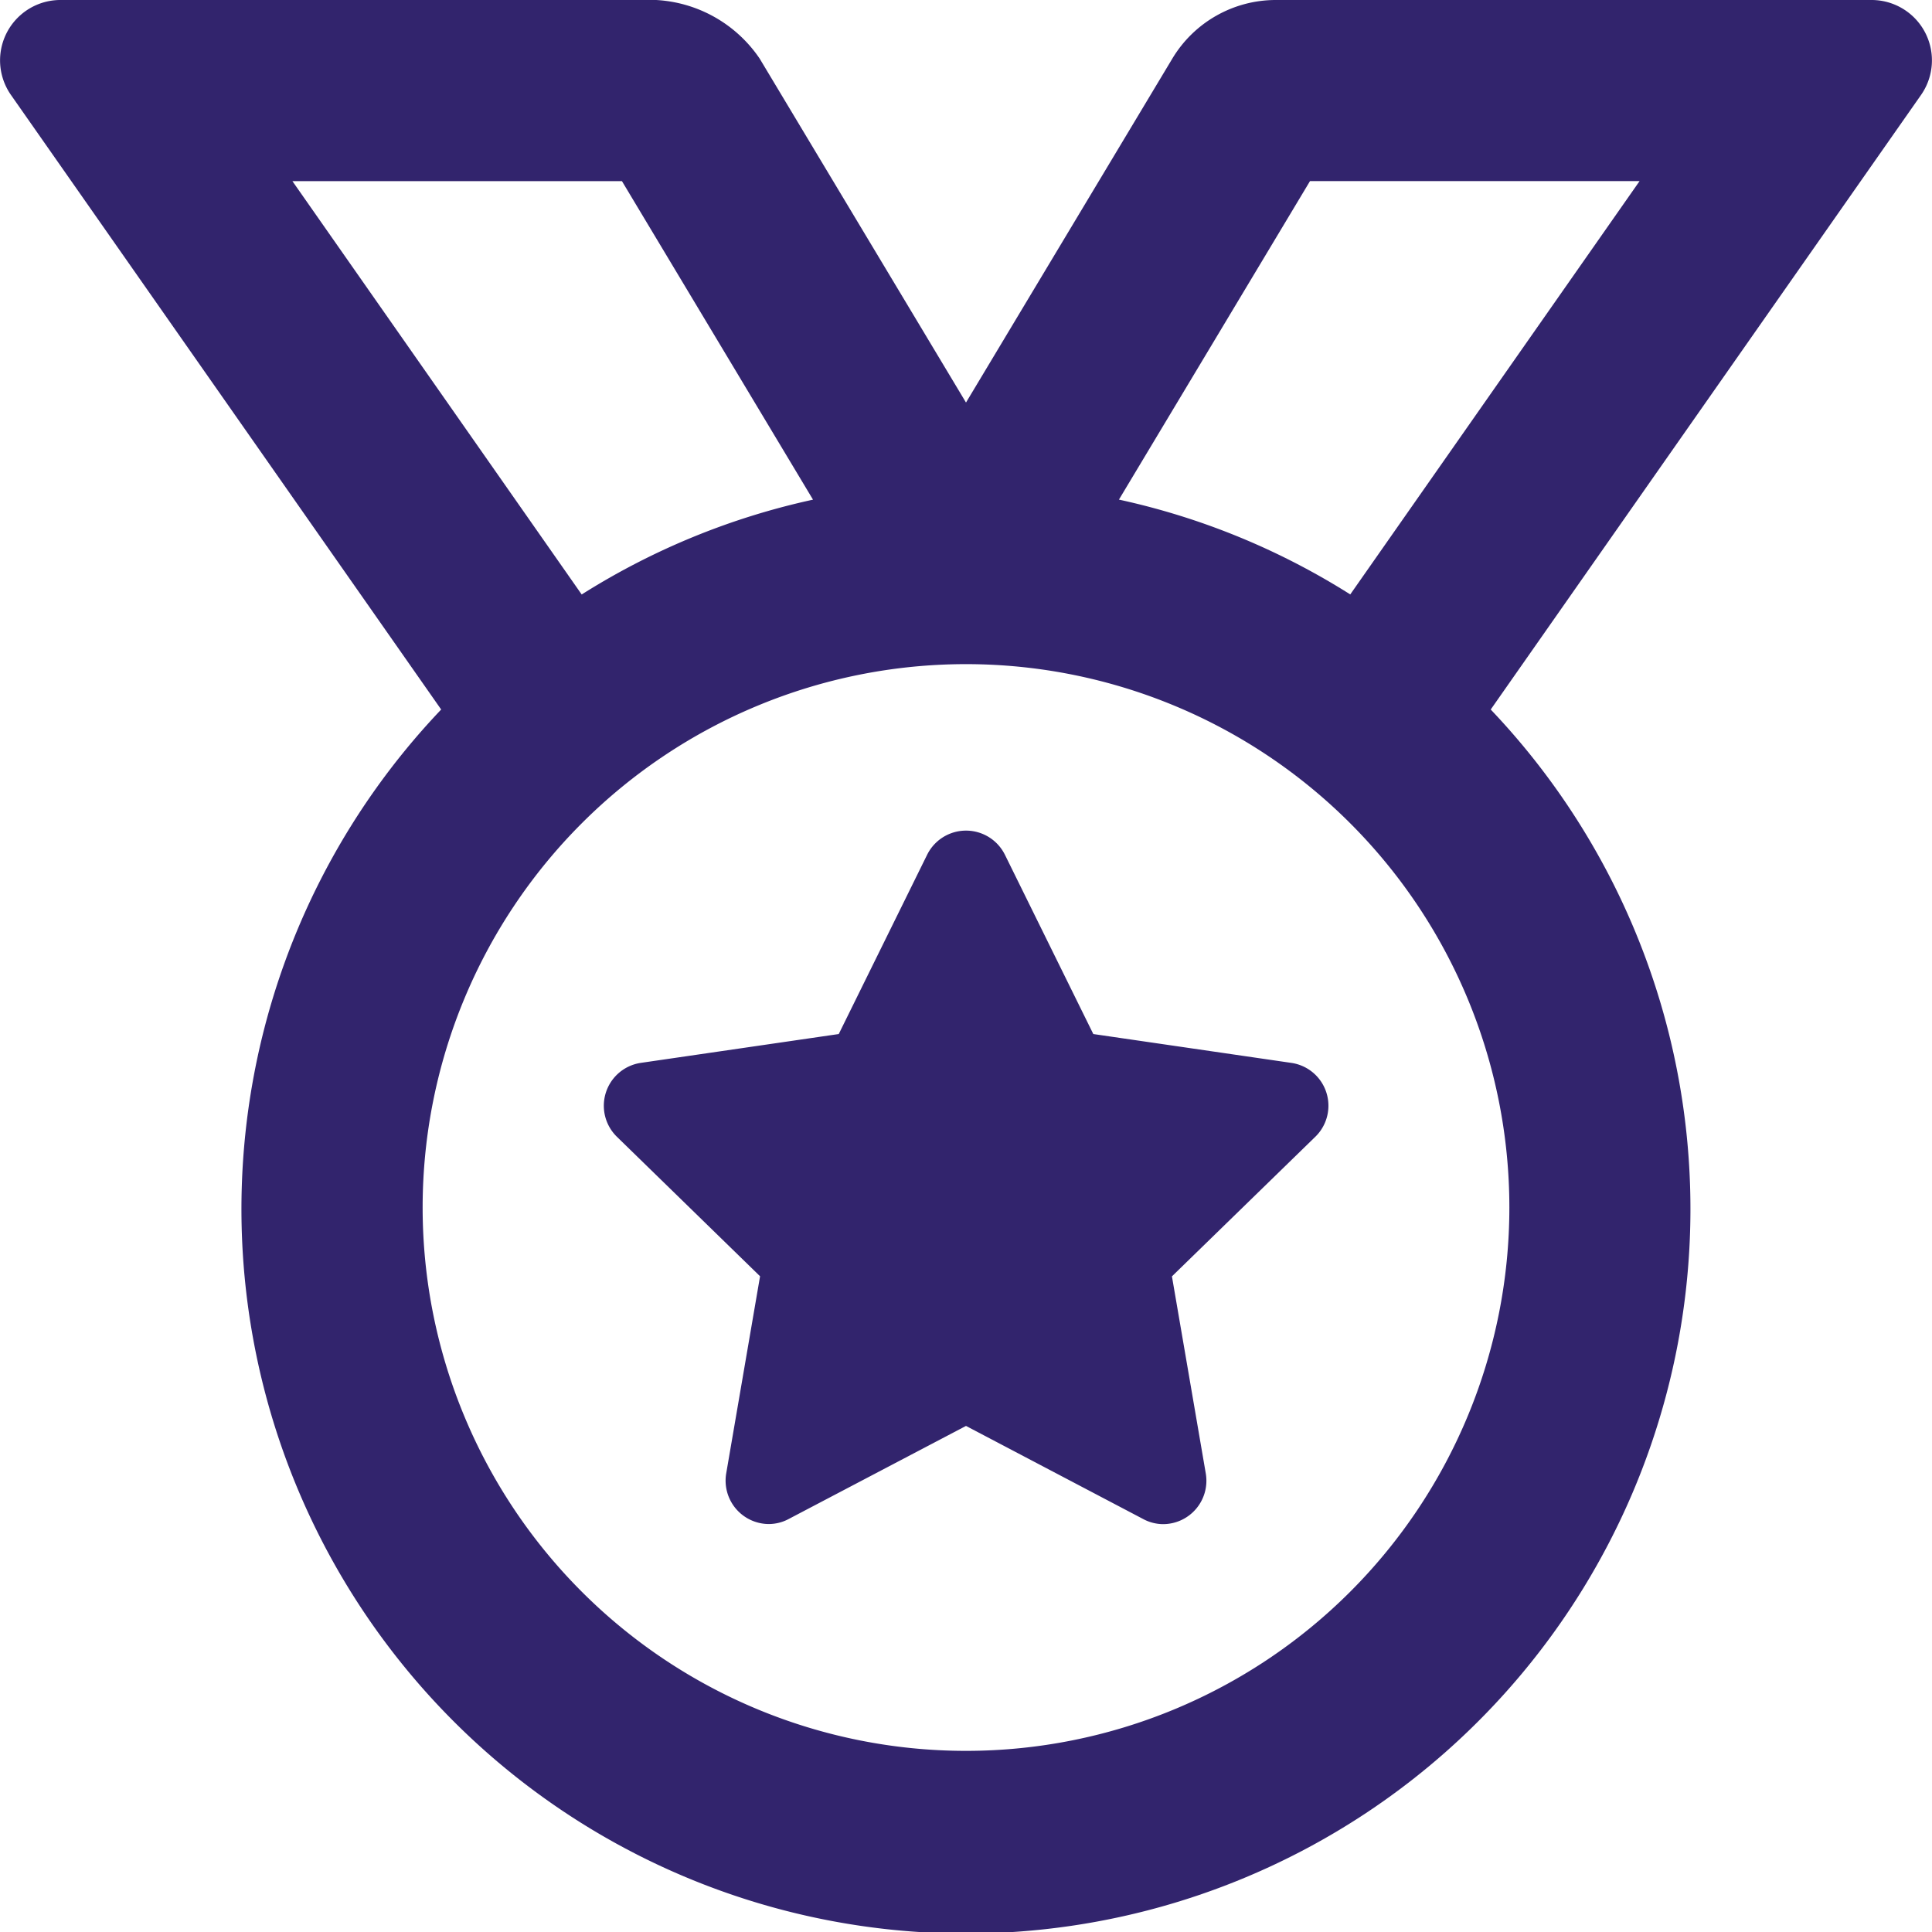 <svg xmlns="http://www.w3.org/2000/svg" width="37" height="37" viewBox="0 0 37 37"><path d="M30.227,19.98l-3.789-.552-1.693-3.434a.831.831,0,0,0-1.489,0l-1.693,3.434-3.789.552a.83.83,0,0,0-.459,1.416l2.741,2.671-.648,3.774a.831.831,0,0,0,.818.971.815.815,0,0,0,.385-.1L24,26.933l3.389,1.781a.816.816,0,0,0,.384.1.831.831,0,0,0,.819-.971l-.648-3.774L30.685,21.4A.829.829,0,0,0,30.227,19.98ZM41.341-.375H29.934A2.312,2.312,0,0,0,27.951.748L24,7.334,20.049.748A2.564,2.564,0,0,0,18.066-.375H6.658a1.156,1.156,0,0,0-.947,1.82l8.238,11.768a13.875,13.875,0,1,0,20.1,0L42.289,1.445A1.156,1.156,0,0,0,41.341-.375ZM11.1,3.094h6.311l3.659,6.1a13.784,13.784,0,0,0-4.43,1.816ZM34.406,22.75A10.406,10.406,0,1,1,24,12.344,10.406,10.406,0,0,1,34.406,22.75ZM31.359,11.009a13.769,13.769,0,0,0-4.43-1.816l3.659-6.1H36.9Z" transform="translate(-5.5 0.375)" fill="#32246d"/></svg>